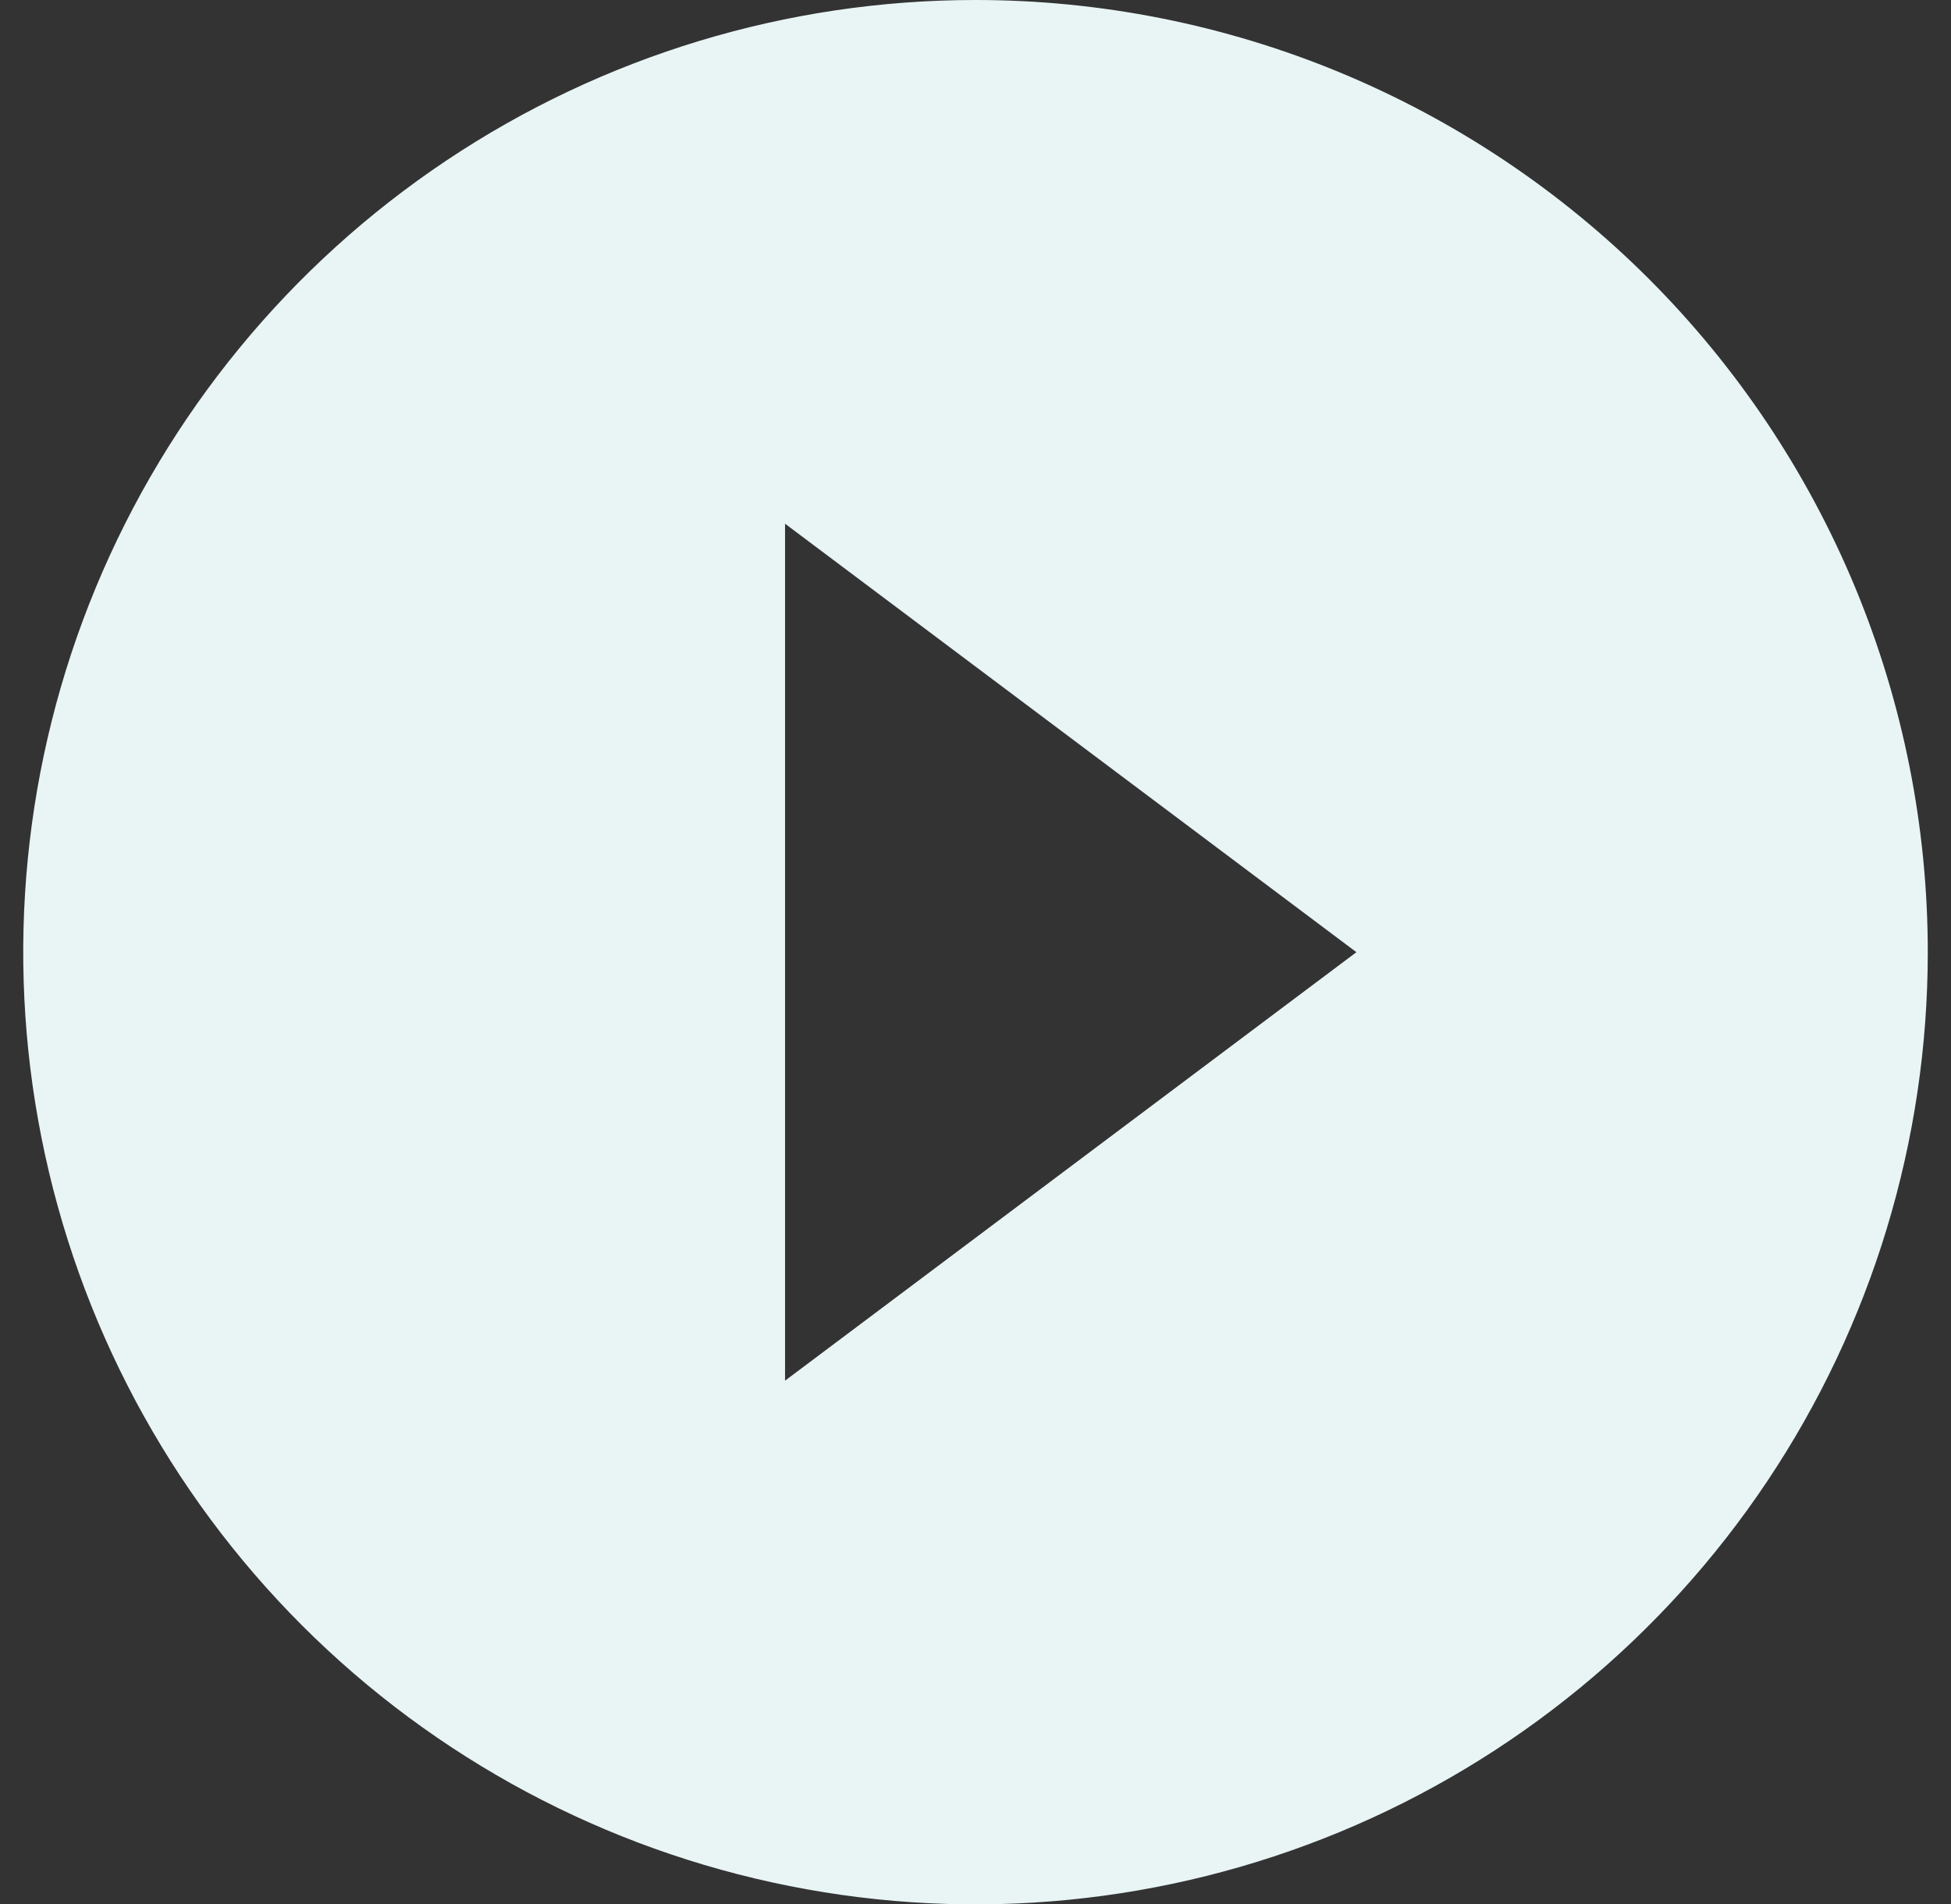 <?xml version="1.0" encoding="UTF-8"?>
<svg xmlns="http://www.w3.org/2000/svg" width="42" height="41" viewBox="0 0 42 41" fill="none">
  <rect x="0" y="0" width="42" height="41" fill="#333333" stroke="none"/>
  <path d="M21 0C16.945 0 12.982 1.202 9.611 3.455C6.24 5.707 3.612 8.909 2.06 12.655C0.509 16.401 0.103 20.523 0.894 24.499C1.685 28.476 3.637 32.129 6.504 34.996C9.371 37.863 13.024 39.815 17.001 40.606C20.977 41.397 25.099 40.991 28.845 39.44C32.591 37.888 35.793 35.26 38.045 31.889C40.298 28.518 41.5 24.555 41.5 20.5C41.5 17.808 40.97 15.142 39.94 12.655C38.909 10.168 37.399 7.908 35.496 6.004C33.592 4.101 31.332 2.591 28.845 1.56C26.358 0.53 23.692 0 21 0ZM16.9 29.725V11.275L29.2 20.5L16.9 29.725Z" fill="#E9F5F5"></path>
</svg>
